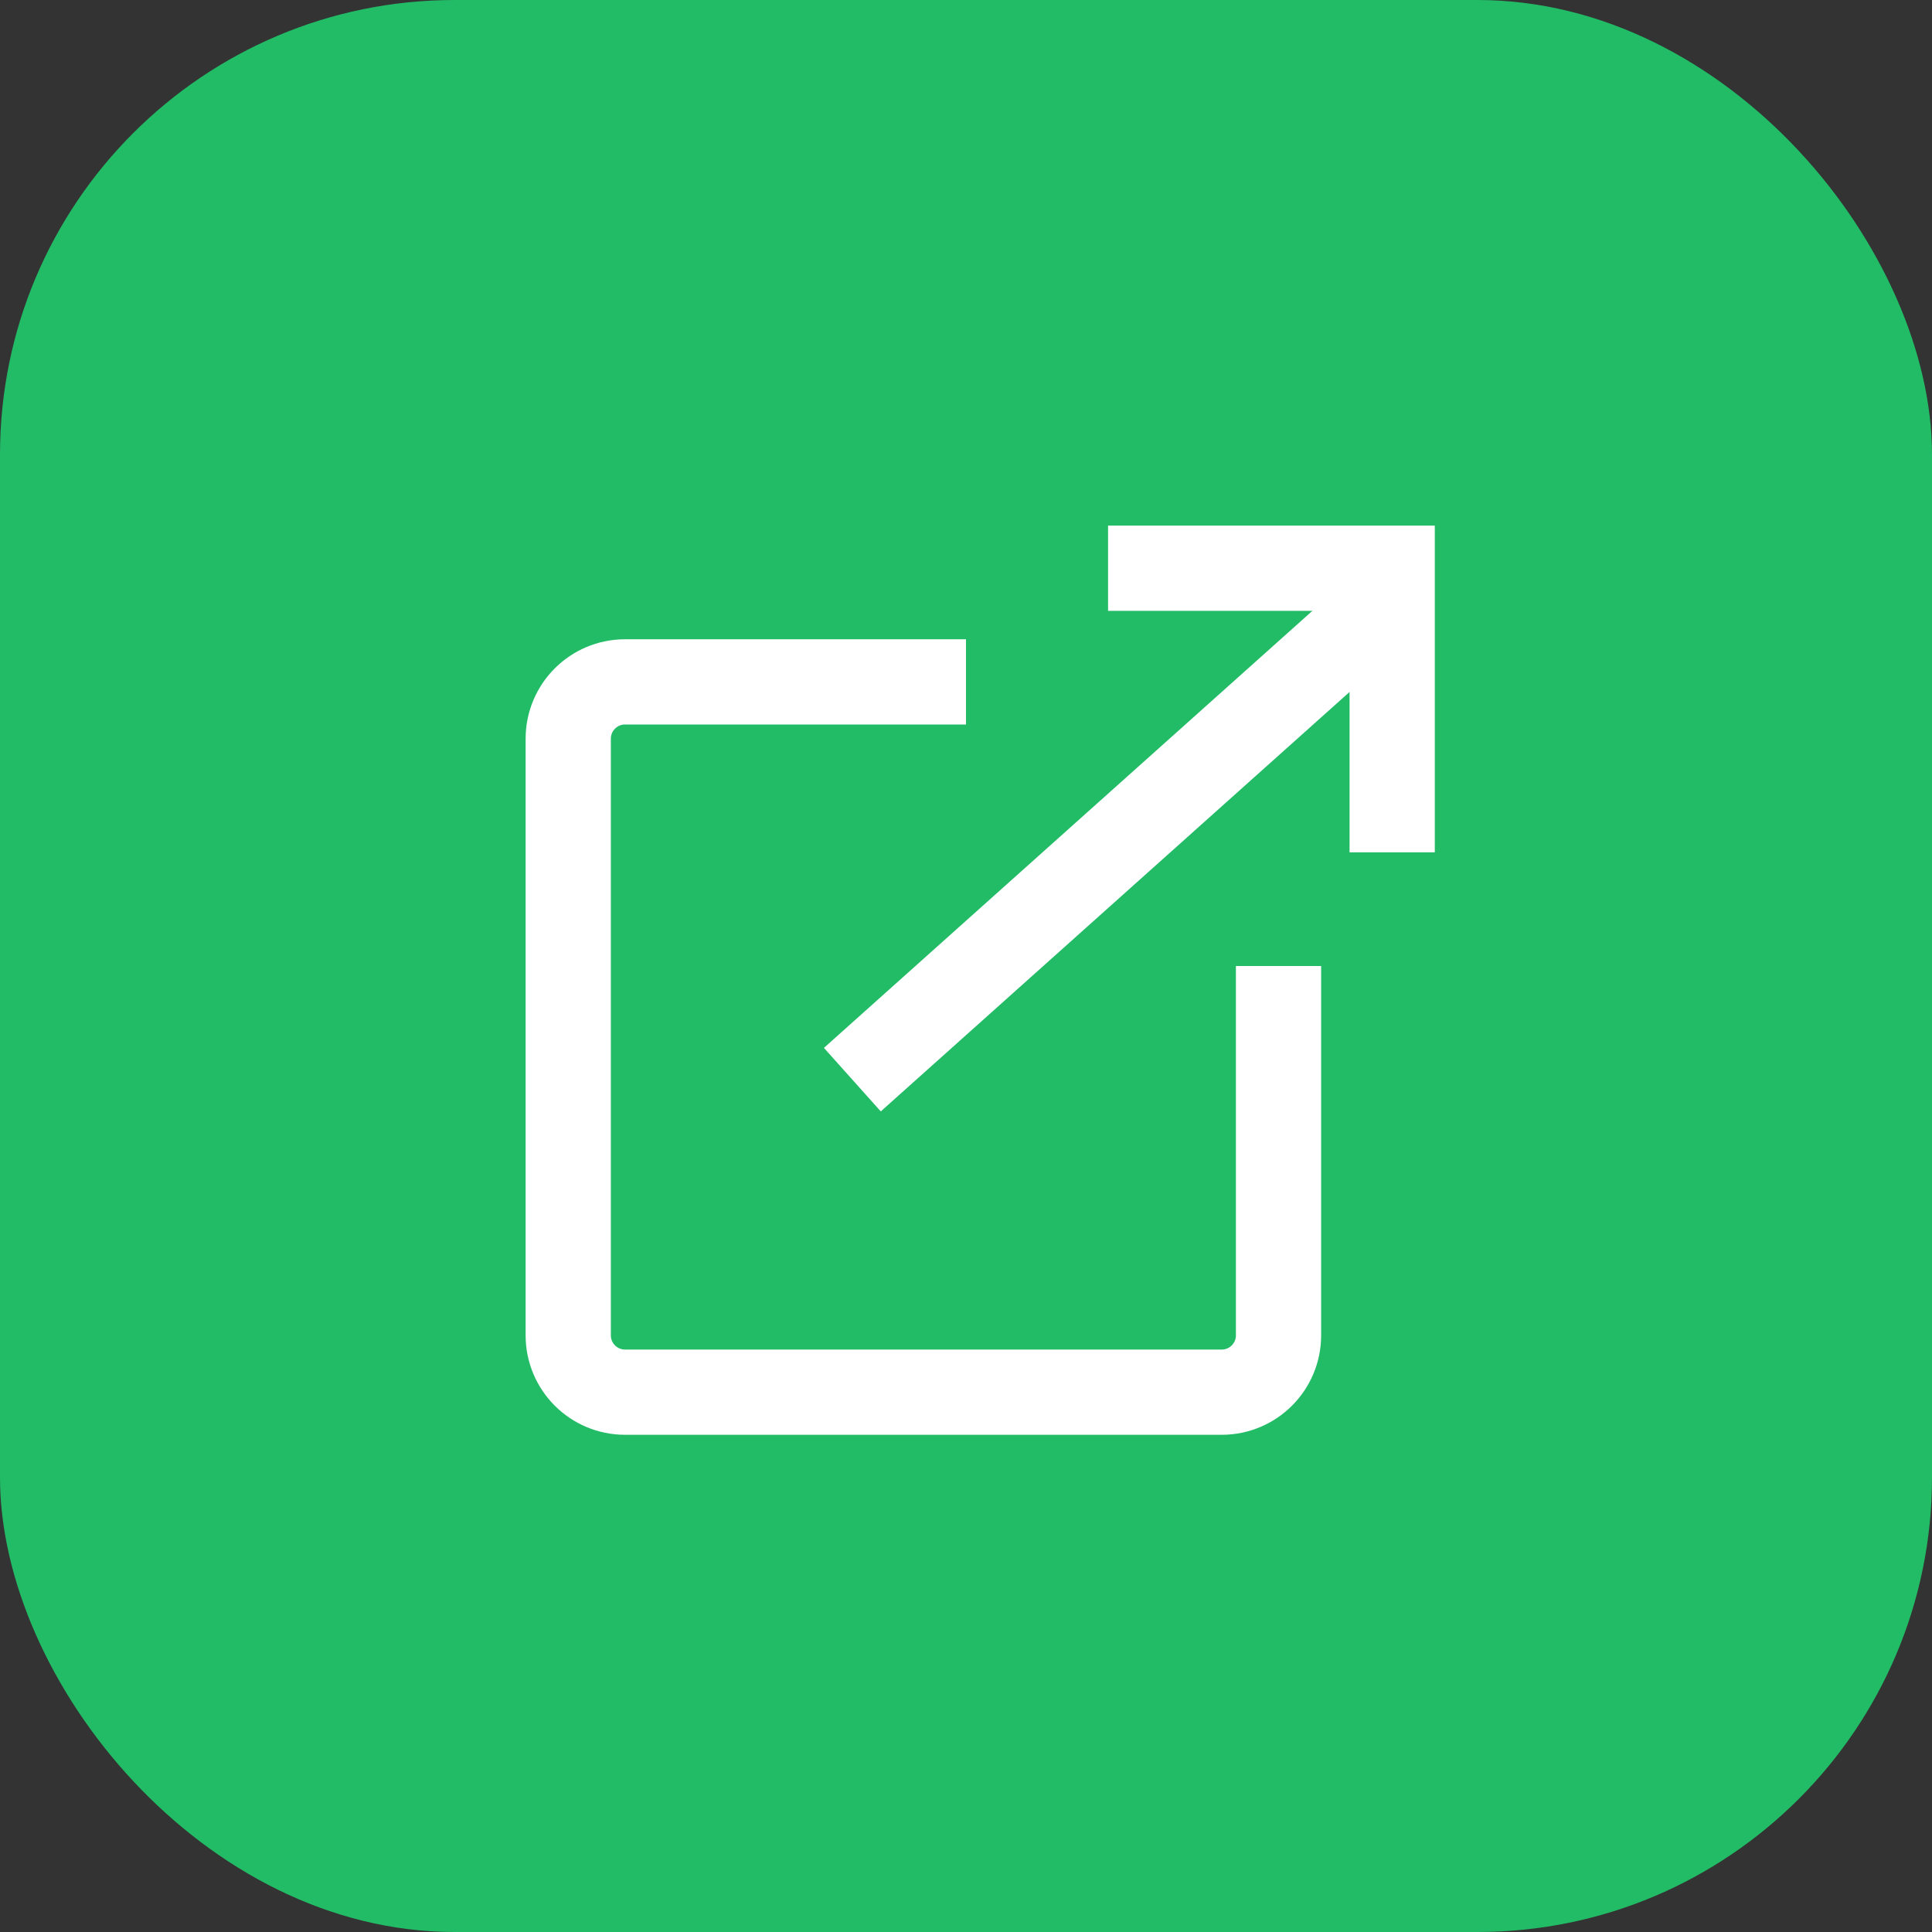 <?xml version="1.0" encoding="UTF-8"?>
<svg xmlns="http://www.w3.org/2000/svg" width="34" height="34" viewBox="0 0 34 34" fill="none">
  <rect x="0" y="0" width="34" height="34" fill="#333333" stroke="none"/>
  <rect width="34" height="34" rx="8" fill="#22BC66"></rect>
  <path d="M15 19L24.5 10.5" stroke="white" stroke-width="1.5"></path>
  <path d="M19.5 10H24.5V15" stroke="white" stroke-width="1.5"></path>
  <path d="M17 12H11C10.448 12 10 12.448 10 13V23.5C10 24.052 10.448 24.5 11 24.5H21.5C22.052 24.5 22.5 24.052 22.5 23.5V17" stroke="white" stroke-width="1.5"></path>
</svg>
